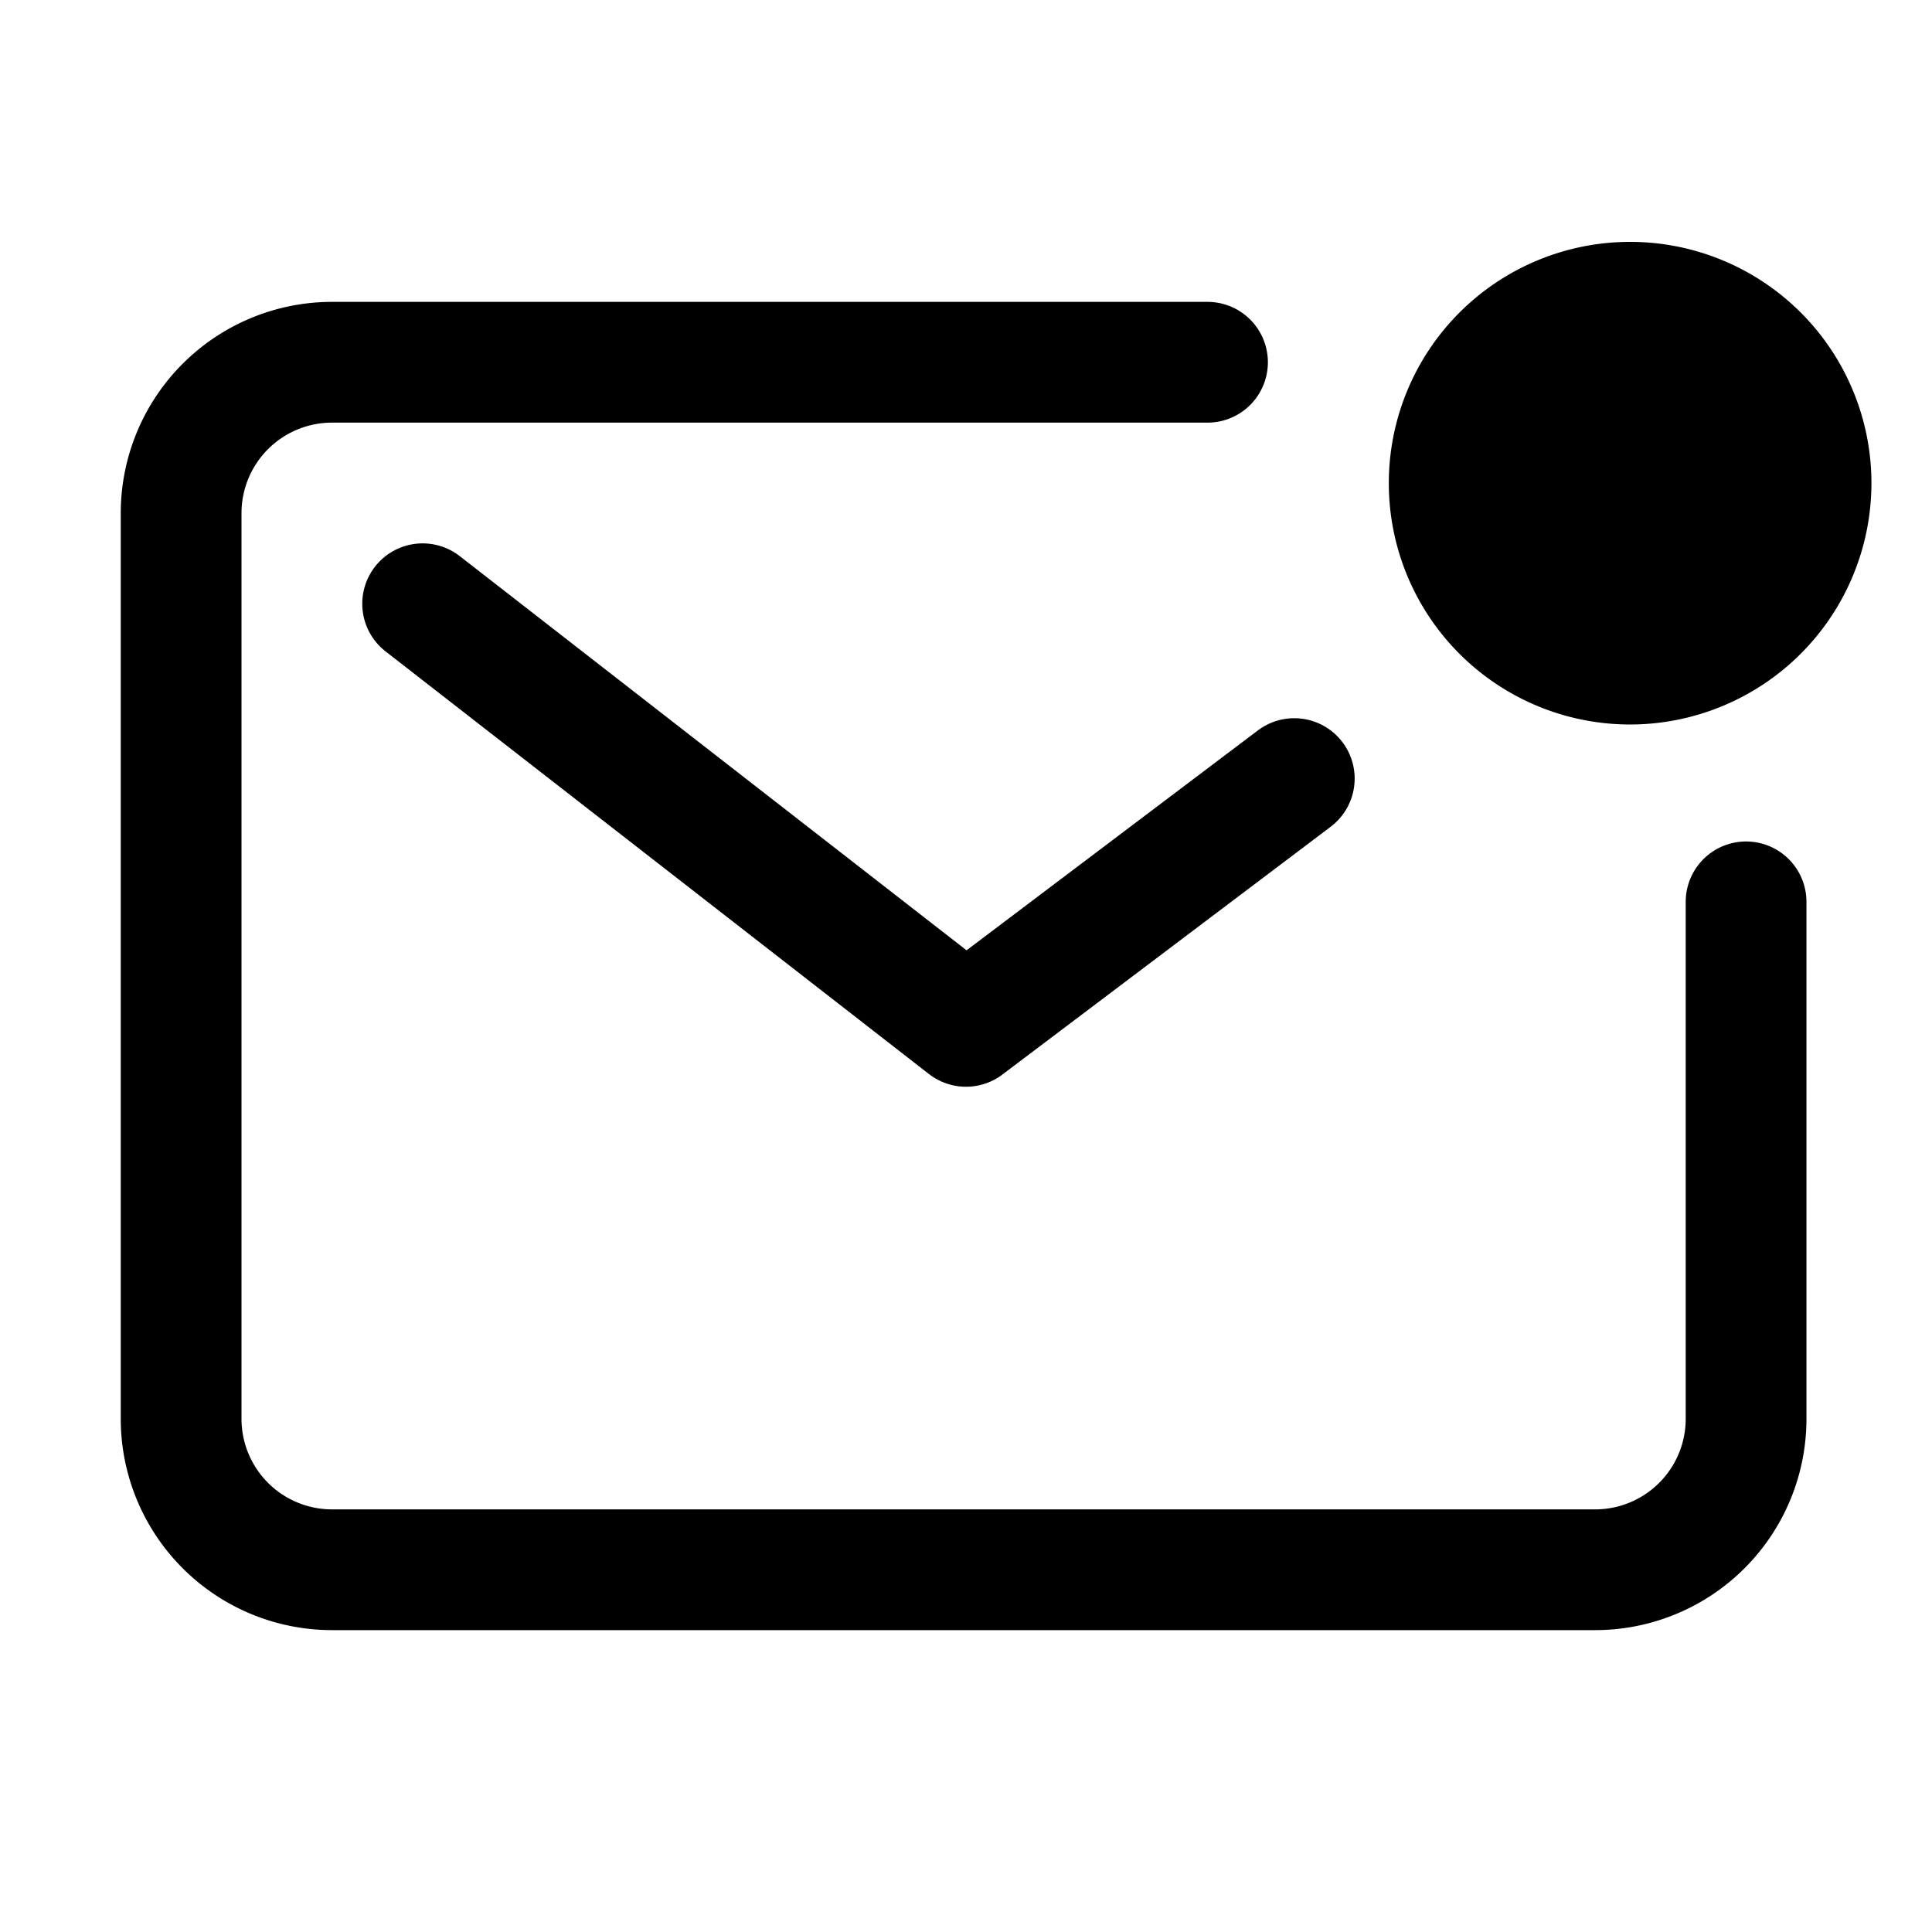 <?xml version="1.0" encoding="UTF-8"?> <svg xmlns="http://www.w3.org/2000/svg" class="ionicon" viewBox="0 0 512 512"> <title>Mail Unread</title> <path d="M320 96H88a40 40 0 00-40 40v240a40 40 0 0040 40h334.73a40 40 0 0040-40V239" fill="none" stroke="currentColor" stroke-linecap="round" stroke-linejoin="round" stroke-width="32"></path> <path fill="none" stroke="currentColor" stroke-linecap="round" stroke-linejoin="round" stroke-width="32" d="M112 160l144 112 87-65.67"></path> <circle cx="431.95" cy="128.05" r="47.95"></circle> <path d="M432 192a63.95 63.95 0 1163.95-63.95A64 64 0 01432 192zm0-95.9a32 32 0 1031.95 32 32 32 0 00-31.95-32z"></path> </svg> 
